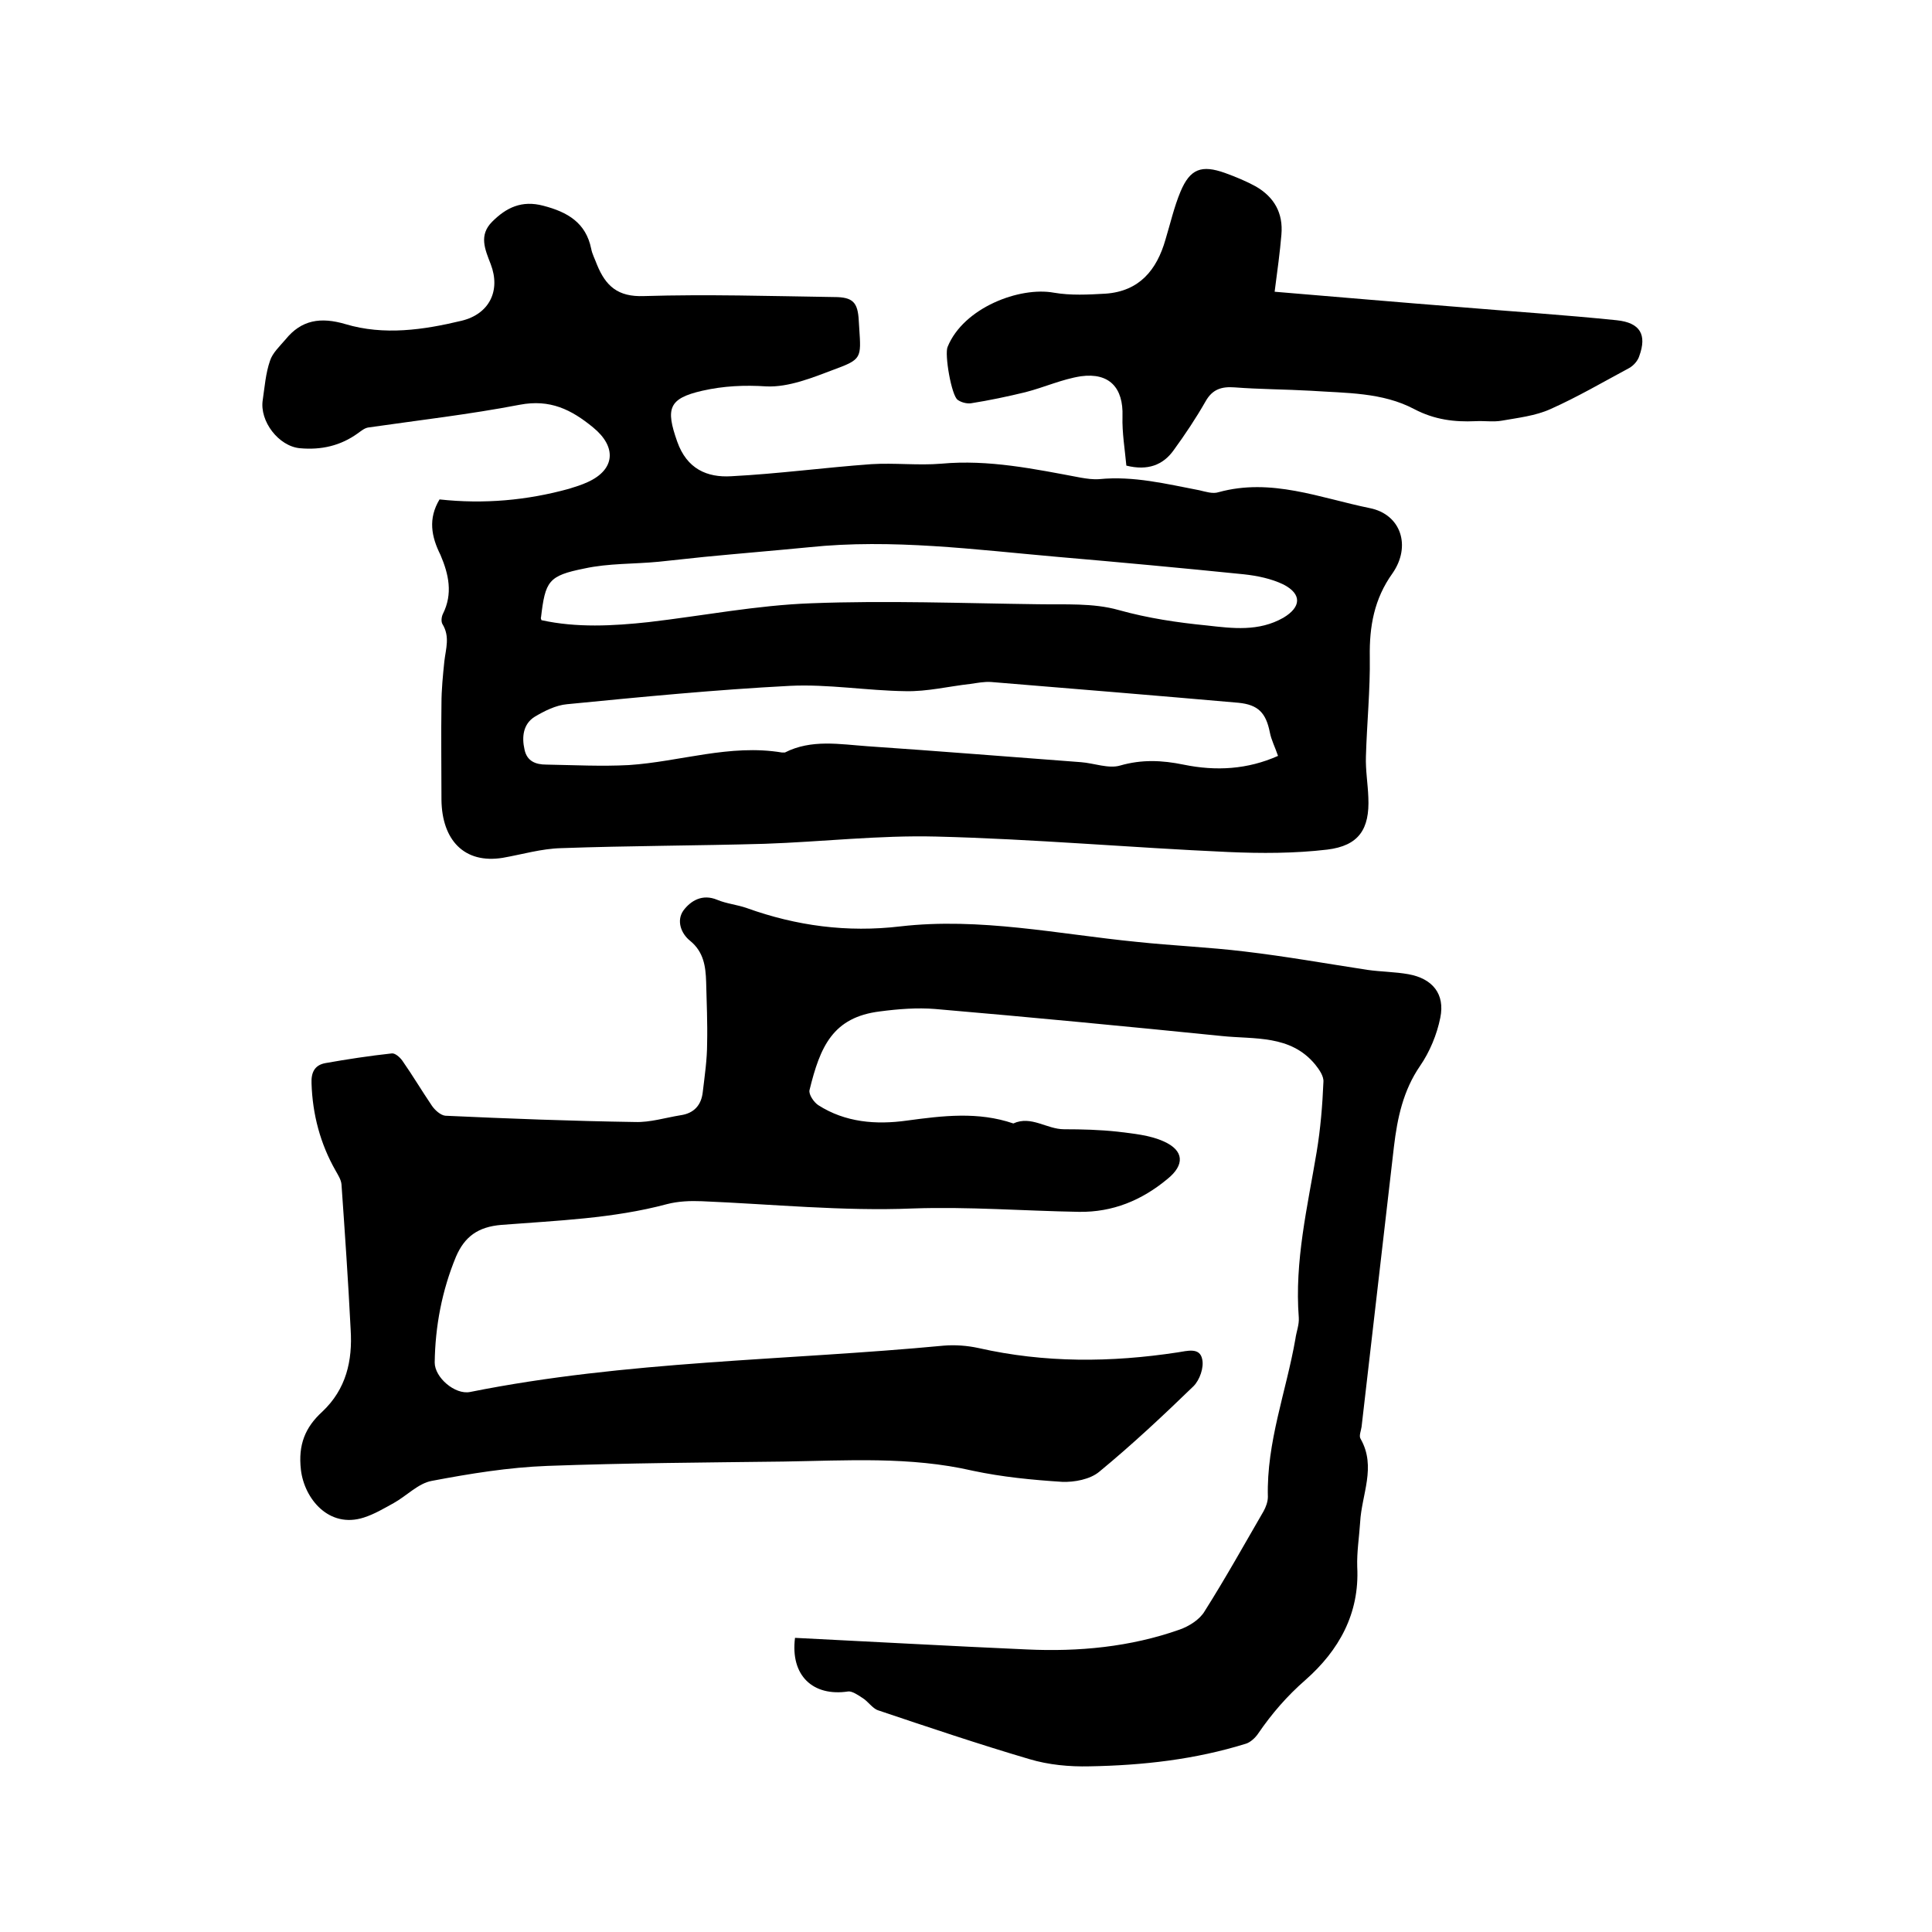 <svg enable-background="new 0 0 400 400" viewBox="0 0 400 400" xmlns="http://www.w3.org/2000/svg"><path d="m164.6 339.1c16.2.8 32.1 1.7 48 2.4 10.7.5 21.4-.5 31.6-4.1 2-.7 4.2-2.1 5.2-3.8 4.3-6.8 8.2-13.8 12.2-20.7.5-.9.9-2 .9-3-.3-11.3 3.8-21.8 5.7-32.7.2-1.5.8-2.9.7-4.4-.9-11.7 1.8-22.9 3.7-34.3.8-4.8 1.2-9.7 1.4-14.5.1-1.2-.9-2.6-1.7-3.6-5.1-6.2-12.6-5.2-19.3-5.9-19.8-2-39.6-3.9-59.4-5.6-3.7-.3-7.6 0-11.4.5-9.8 1.2-12.4 7.3-14.6 16.3-.2.9.9 2.5 1.8 3.1 5.6 3.6 12 4.1 18.4 3.2 7.4-1 14.7-1.9 22 .6 3.7-1.7 6.9 1.2 10.5 1.2 3.7 0 7.4.1 11.1.5 3.2.4 6.6.7 9.5 2 4.3 1.9 4.4 4.9.8 7.8-5.3 4.4-11.3 6.9-18.3 6.8-11.5-.2-22.9-1.1-34.4-.7-14.5.6-29.2-.9-43.7-1.5-2.4-.1-4.9 0-7.2.6-11.2 3-22.8 3.4-34.3 4.3-4.8.4-7.6 2.4-9.4 6.6-2.9 7-4.3 14.4-4.4 21.9 0 3.1 4.2 6.7 7.3 6.1 32.4-6.5 65.4-6.5 98.1-9.6 2.4-.2 4.9 0 7.2.5 13.7 3.1 27.4 3 41.2.9 2-.3 4.6-1.1 5.1 1.4.4 1.7-.5 4.3-1.8 5.6-6.3 6.1-12.7 12.1-19.5 17.7-1.9 1.6-5.2 2.2-7.7 2.1-6.2-.4-12.4-1-18.5-2.3-13-3-26.1-2.1-39.2-1.9-16.3.2-32.6.3-48.9.9-8 .3-16 1.6-23.9 3.1-2.8.5-5.2 3.1-7.9 4.6-2 1.1-4 2.3-6.2 3-7.2 2.3-12.3-3.9-13-9.9-.6-5.2.9-8.8 4.4-12 5-4.7 6.3-10.6 5.9-17-.5-10-1.2-20.1-1.9-30.1-.1-1-.7-1.9-1.2-2.8-3.2-5.6-4.8-11.7-5-18.1-.1-2.2.6-3.8 2.9-4.2 4.5-.8 9.1-1.5 13.7-2 .7-.1 1.7.8 2.2 1.5 2.1 3 4 6.2 6.1 9.3.6.9 1.8 2 2.8 2.1 13.1.6 26.2 1.1 39.3 1.3 3.1.1 6.3-.9 9.4-1.4 2.8-.4 4.3-2.1 4.6-4.8.4-3.4.9-6.7.9-10.1.1-4.2-.1-8.5-.2-12.7-.1-3.2-.5-6.2-3.3-8.5-1.9-1.5-2.9-4.2-1.4-6.3 1.5-2 3.9-3.5 7-2.2 1.9.8 4.1 1 6.1 1.7 10.3 3.7 20.8 5.1 31.8 3.8 16.5-1.9 32.7 1.6 48.9 3.2 7.5.8 15 1.1 22.4 2 8.5 1 16.9 2.5 25.4 3.8 2.8.4 5.7.4 8.5.9 5 .9 7.6 4.1 6.6 9-.7 3.5-2.2 7.1-4.2 10-3.5 5.1-4.7 10.8-5.4 16.7-2.2 19.3-4.5 38.7-6.7 58-.1.8-.6 1.9-.2 2.5 3.3 5.8.2 11.5-.1 17.3-.2 3.1-.7 6.1-.6 9.2.5 9.7-3.8 17.3-10.7 23.4-3.8 3.3-7 7-9.8 11.1-.6.9-1.6 1.8-2.5 2.1-10.6 3.3-21.4 4.5-32.4 4.7-4.2.1-8.5-.3-12.5-1.5-10.5-3.1-20.9-6.6-31.3-10.1-1.2-.4-2.1-1.9-3.3-2.6-.9-.6-2.1-1.4-2.9-1.3-7.3 1.1-12-3.3-11-11.1z"/><path d="m91 103.4c9.2 1 18.1.2 26.8-2.2 1.3-.4 2.6-.8 3.9-1.4 5.7-2.6 6-7.3 1.1-11.3-4.5-3.7-8.9-5.9-15.2-4.7-10.4 2-20.9 3.2-31.3 4.7-.8.1-1.5.7-2.2 1.2-3.6 2.6-7.6 3.5-12 3.1s-8.4-5.6-7.7-10c.4-2.7.6-5.5 1.5-8.1.5-1.6 2-3 3.2-4.4 3.3-4.1 7.3-4.7 12.4-3.2 8 2.4 16.2 1.2 24.1-.7 5.7-1.4 8.1-6.2 6-11.7-1.2-3.1-2.5-6 .3-8.8 2.9-2.9 6.1-4.5 10.6-3.3 5 1.3 8.8 3.5 9.9 8.9.2 1.1.8 2.2 1.2 3.3 1.8 4.4 4.3 6.7 9.7 6.5 13.1-.4 26.2 0 39.4.2 3.9 0 4.9 1.1 5.1 4.9 0 .5.1 1.1.1 1.6.4 6.1.5 6.4-5.2 8.5-4.5 1.7-9.4 3.7-14 3.5-4.6-.3-8.9-.1-13.3.9-7 1.6-7.6 3.7-5.2 10.5 2 5.7 6.2 7.5 11.2 7.2 9.7-.5 19.3-1.8 29-2.5 4.8-.3 9.7.3 14.5-.1 9.8-.9 19.3 1.1 28.9 2.9 1.2.2 2.5.4 3.8.3 7.1-.7 13.9 1 20.7 2.3 1.3.3 2.8.8 4 .4 10.9-3 21 1.2 31.3 3.3 6.5 1.3 8.6 7.9 4.7 13.5-3.8 5.3-4.8 11-4.7 17.3.1 6.8-.6 13.7-.8 20.6-.1 2.8.4 5.7.5 8.5.3 6.6-2 10-8.5 10.8-6.8.8-13.7.8-20.5.5-20.2-.9-40.3-2.7-60.5-3.2-11.8-.3-23.7 1.1-35.5 1.5-14 .4-28.1.4-42.1.9-4.1.1-8.1 1.3-12.1 2-8 1.3-12.6-3.7-12.7-12 0-6.6-.1-13.3 0-19.9 0-2.9.3-5.9.6-8.8.3-2.6 1.2-5.1-.4-7.7-.3-.5-.2-1.5.1-2.1 2.1-4.2 1.2-8.2-.5-12.2-1.9-3.8-2.6-7.5-.2-11.5zm173.6 53.1c-.6-1.8-1.4-3.3-1.7-4.9-.8-4-2.4-5.7-6.5-6.1-17.1-1.5-34.1-2.9-51.2-4.3-1.4-.1-2.9.2-4.3.4-4.5.5-8.9 1.6-13.4 1.5-8-.1-16.1-1.5-24-1.1-15.4.8-30.8 2.3-46.1 3.8-2.3.2-4.7 1.4-6.7 2.6-2.4 1.5-2.7 4.2-2.1 6.8.5 2.4 2.3 3.1 4.5 3.1 5.7.1 11.4.4 17.1.1 10.6-.7 20.9-4.4 31.7-2.6h.6c5.5-2.8 11.4-1.7 17.1-1.3 14.7 1 29.5 2.2 44.2 3.3 2.7.2 5.7 1.4 8.1.7 4.5-1.3 8.7-1.1 13.1-.2 6.8 1.4 13.3 1 19.6-1.8zm-152.5-28.1c7.3 1.6 14.8 1.2 22.2.4 11.2-1.3 22.4-3.5 33.7-3.9 15.6-.6 31.3 0 46.9.2 5.6.1 11.4-.3 16.7 1.2 6.1 1.7 12.2 2.6 18.3 3.2 5.3.6 10.7 1.3 15.8-1.6 3.7-2.2 3.9-4.9 0-6.9-2.5-1.2-5.4-1.8-8.2-2.1-12.8-1.3-25.7-2.5-38.5-3.6-17.1-1.5-34.3-3.8-51.5-2-7.2.7-14.5 1.3-21.7 2-3.1.3-6.3.7-9.4 1-5.1.5-10.4.3-15.4 1.4-7.5 1.5-8.1 2.6-9 10.2-.1 0 0 .1.1.5z"/><path d="m263.9 60.4c13.2 1.1 25.9 2.2 38.6 3.2 10.7.9 21.5 1.6 32.2 2.7 4.9.5 6.3 3 4.7 7.4-.3 1-1.2 2-2.1 2.5-5.4 2.9-10.7 6-16.3 8.5-3.1 1.4-6.7 1.8-10.1 2.4-1.7.3-3.6 0-5.4.1-4.4.2-8.5-.3-12.7-2.5-6.6-3.5-14.1-3.3-21.4-3.8-5.3-.3-10.6-.3-15.8-.7-2.7-.2-4.6.4-6 2.9-2 3.5-4.2 6.8-6.6 10.1-2.2 3.1-5.4 4.3-9.8 3.2-.3-3.3-.9-6.8-.8-10.2.2-5.9-2.7-9.1-8.6-8.3-3.9.6-7.6 2.3-11.5 3.3-3.7.9-7.5 1.7-11.3 2.3-.9.1-2-.2-2.7-.7-1.3-.8-2.8-9.5-2.1-11 3.3-8.1 14.9-12.5 22-11.2 3.5.6 7.1.4 10.7.2 7-.5 10.6-4.9 12.4-11.2 1-3.3 1.8-6.8 3.1-9.9 2-4.8 4.4-5.6 9.2-3.9 2.2.8 4.4 1.7 6.4 2.8 3.8 2.2 5.7 5.5 5.3 10-.3 3.6-.8 7.2-1.4 11.8z"/></svg>